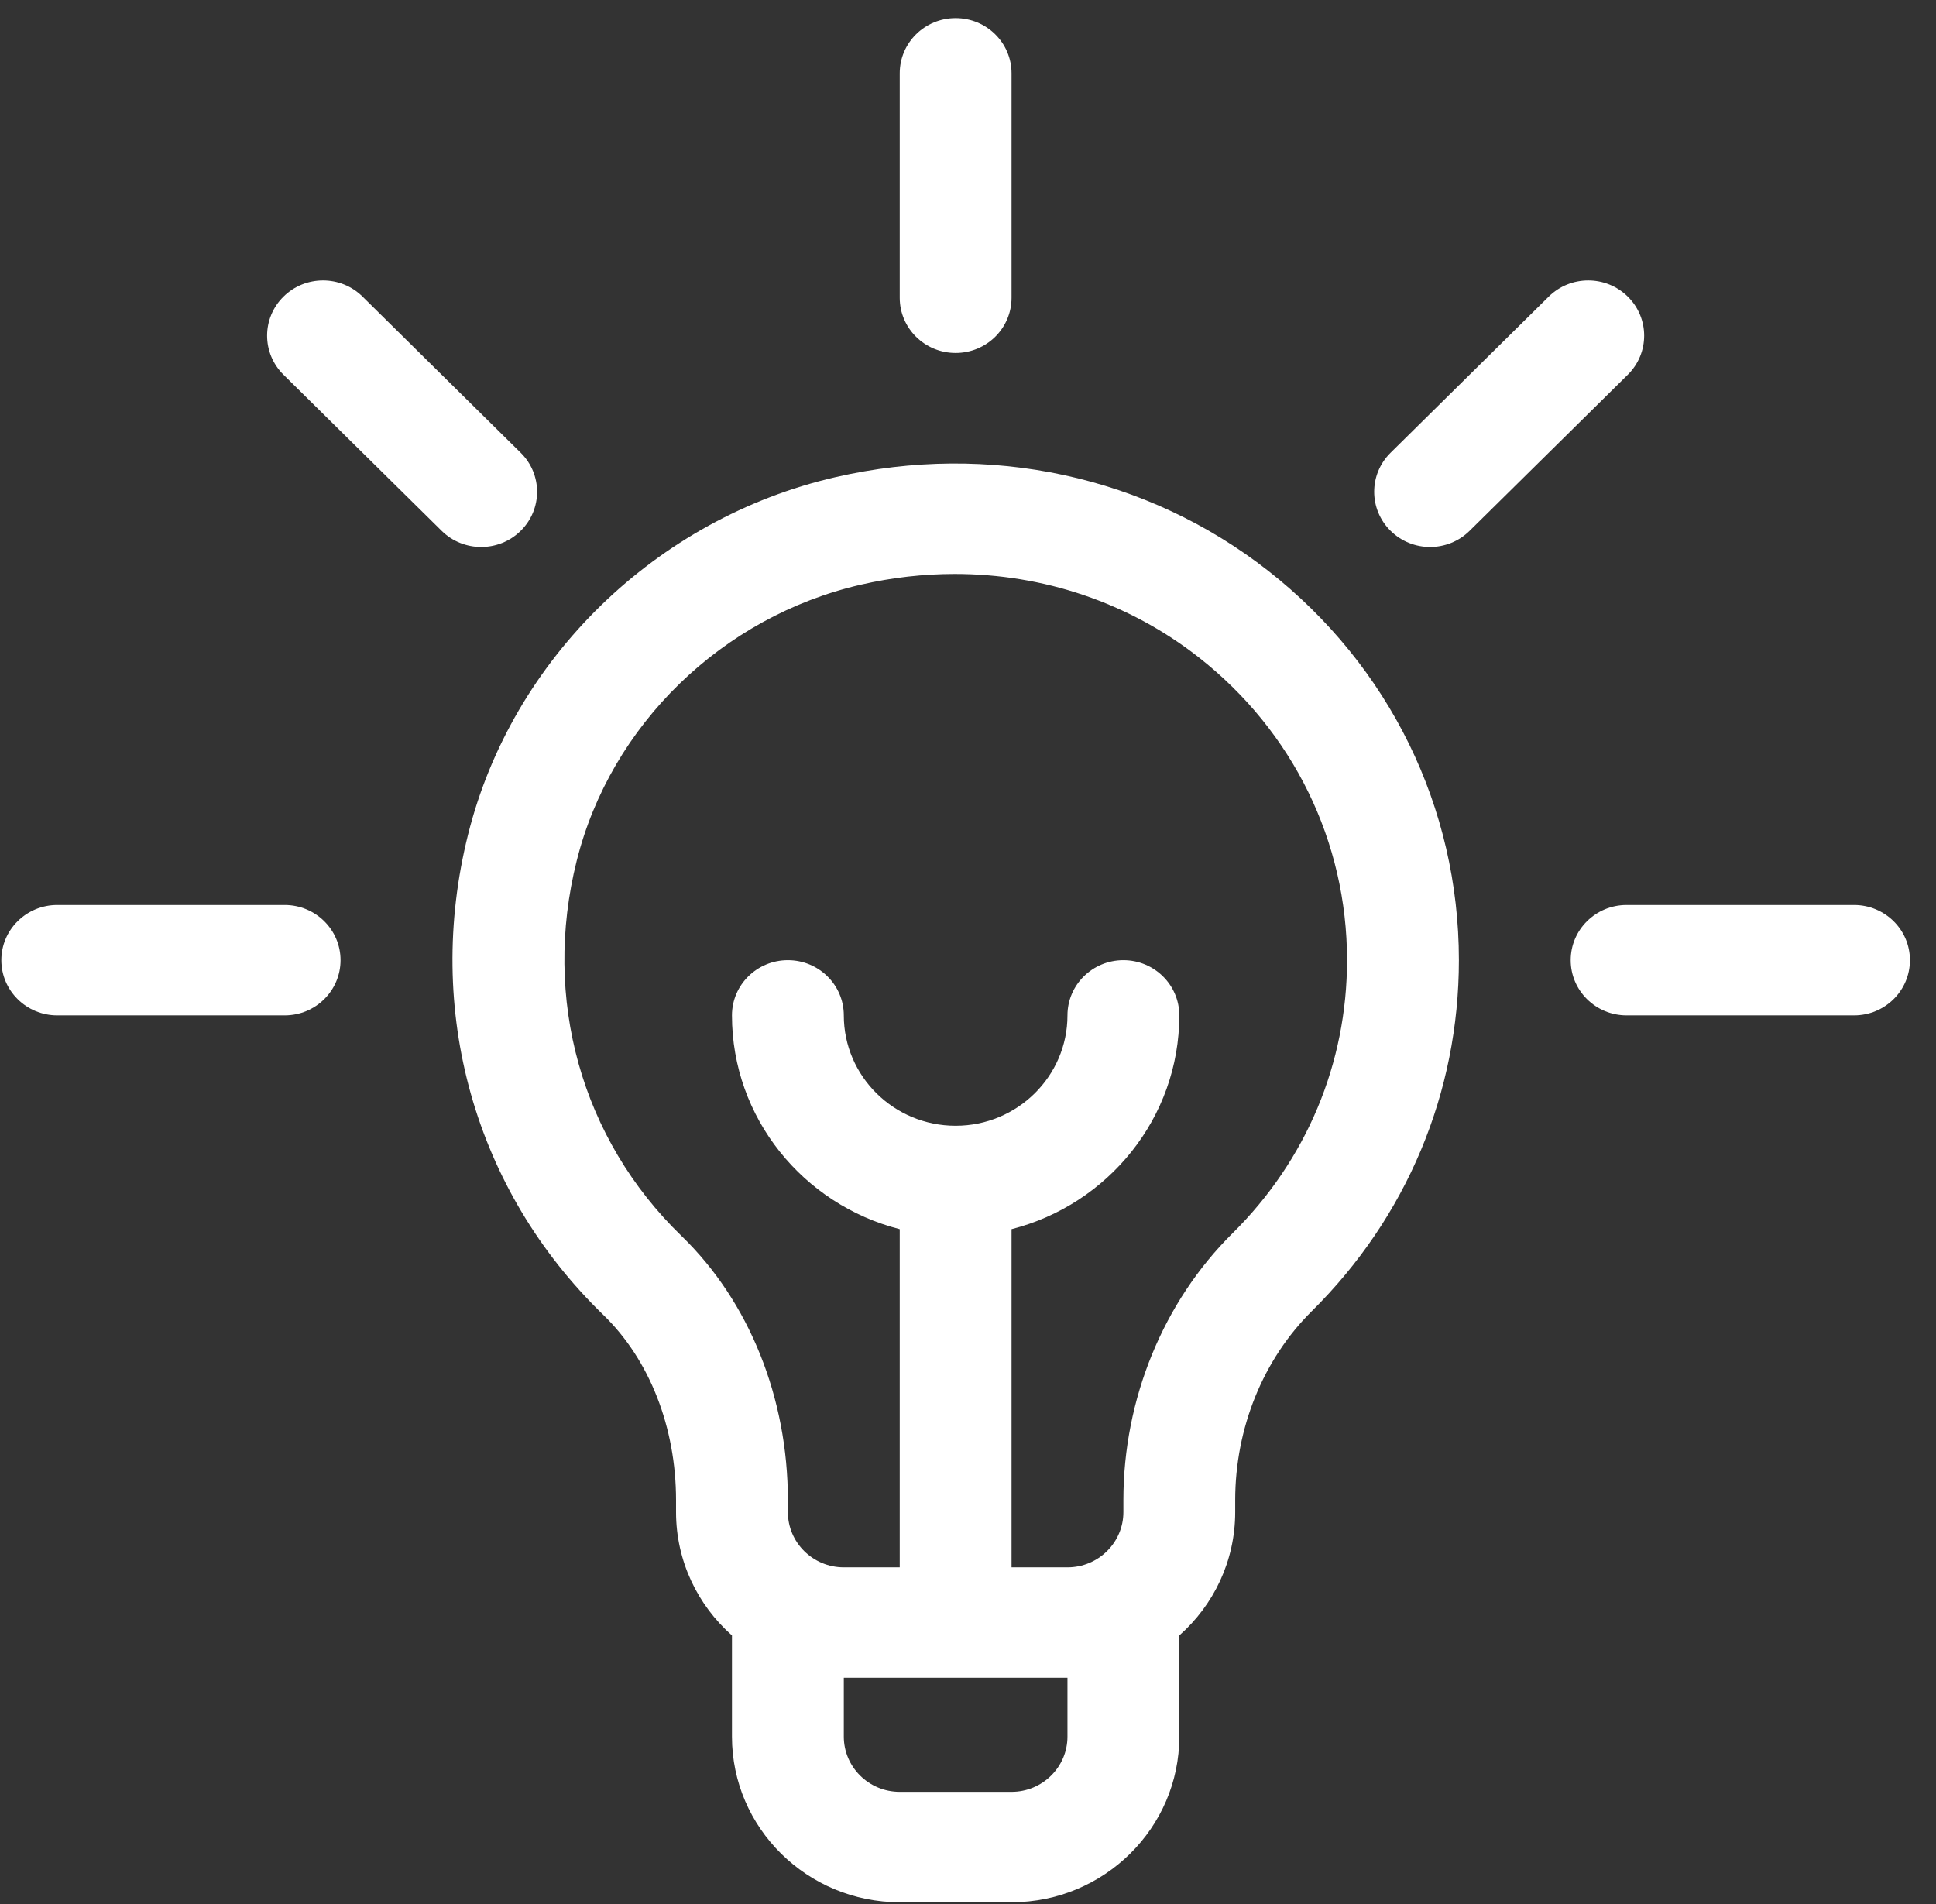 <svg width="61" height="60" viewBox="0 0 61 60" fill="none" xmlns="http://www.w3.org/2000/svg">
<rect x="0" y="0" width="61" height="60" fill="#333333" stroke="none"/>
<g clip-path="url(#clip0)">
<path d="M16.407 14.268L11.424 9.348C10.736 8.668 9.62 8.668 8.932 9.348C8.244 10.027 8.244 11.128 8.932 11.808L13.915 16.727C14.603 17.407 15.719 17.407 16.407 16.727C17.095 16.048 17.095 14.947 16.407 14.268Z" fill="white"/>
<path d="M8.969 28.518H1.804C0.831 28.518 0.042 29.297 0.042 30.257C0.042 31.218 0.831 31.997 1.804 31.997H8.969C9.942 31.997 10.73 31.218 10.73 30.257C10.73 29.297 9.942 28.518 8.969 28.518Z" fill="white"/>
<path d="M58.417 28.518H51.252C50.279 28.518 49.49 29.297 49.49 30.257C49.49 31.218 50.279 31.997 51.252 31.997H58.417C59.39 31.997 60.179 31.218 60.179 30.257C60.179 29.297 59.39 28.518 58.417 28.518Z" fill="white"/>
<path d="M51.289 9.348C50.601 8.668 49.485 8.668 48.797 9.348L43.814 14.268C43.126 14.947 43.126 16.048 43.814 16.727C44.502 17.407 45.617 17.407 46.305 16.727L51.289 11.808C51.977 11.128 51.977 10.027 51.289 9.348Z" fill="white"/>
<path d="M30.11 0.571C29.137 0.571 28.349 1.349 28.349 2.31V9.384C28.349 10.345 29.137 11.123 30.11 11.123C31.084 11.123 31.872 10.345 31.872 9.384V2.31C31.872 1.349 31.084 0.571 30.11 0.571Z" fill="white"/>
<path d="M39.961 17.989C36.143 14.997 31.17 13.921 26.319 15.038C20.678 16.337 16.137 20.753 14.75 26.29C13.359 31.844 14.951 37.506 19.009 41.435C20.466 42.846 21.301 44.975 21.301 47.278V47.651C21.301 49.193 21.983 50.581 23.063 51.537V54.725C23.063 57.603 25.434 59.944 28.349 59.944H31.872C34.787 59.944 37.158 57.603 37.158 54.725V51.537C38.238 50.581 38.919 49.193 38.919 47.651V47.271C38.919 45.004 39.8 42.833 41.335 41.315C44.322 38.359 45.967 34.432 45.967 30.257C45.967 25.451 43.778 20.98 39.961 17.989ZM33.634 54.725C33.634 55.684 32.844 56.465 31.872 56.465H28.349C27.377 56.465 26.587 55.684 26.587 54.725V52.87H33.634V54.725ZM38.84 38.858C36.651 41.023 35.396 44.09 35.396 47.271V47.651C35.396 48.611 34.605 49.391 33.634 49.391H31.872V38.734C34.908 37.96 37.158 35.233 37.158 31.996C37.158 31.036 36.369 30.257 35.396 30.257C34.423 30.257 33.634 31.036 33.634 31.996C33.634 33.915 32.053 35.475 30.11 35.475C28.167 35.475 26.587 33.915 26.587 31.996C26.587 31.036 25.798 30.257 24.825 30.257C23.852 30.257 23.063 31.036 23.063 31.996C23.063 35.233 25.312 37.96 28.349 38.734V49.391H26.587C25.615 49.391 24.825 48.611 24.825 47.651V47.278C24.825 44.047 23.604 41.012 21.476 38.951C18.318 35.893 17.082 31.472 18.171 27.125C19.242 22.845 22.755 19.43 27.119 18.426C28.107 18.198 29.101 18.087 30.083 18.087C32.875 18.087 35.572 18.991 37.77 20.714C40.74 23.041 42.443 26.519 42.443 30.257C42.443 33.504 41.164 36.559 38.84 38.858Z" fill="white"/>
</g>
<defs>
<clipPath id="clip0">
<rect width="60.137" height="59.373" fill="white" transform="translate(0.042 0.571)"/>
</clipPath>
</defs>
</svg>
